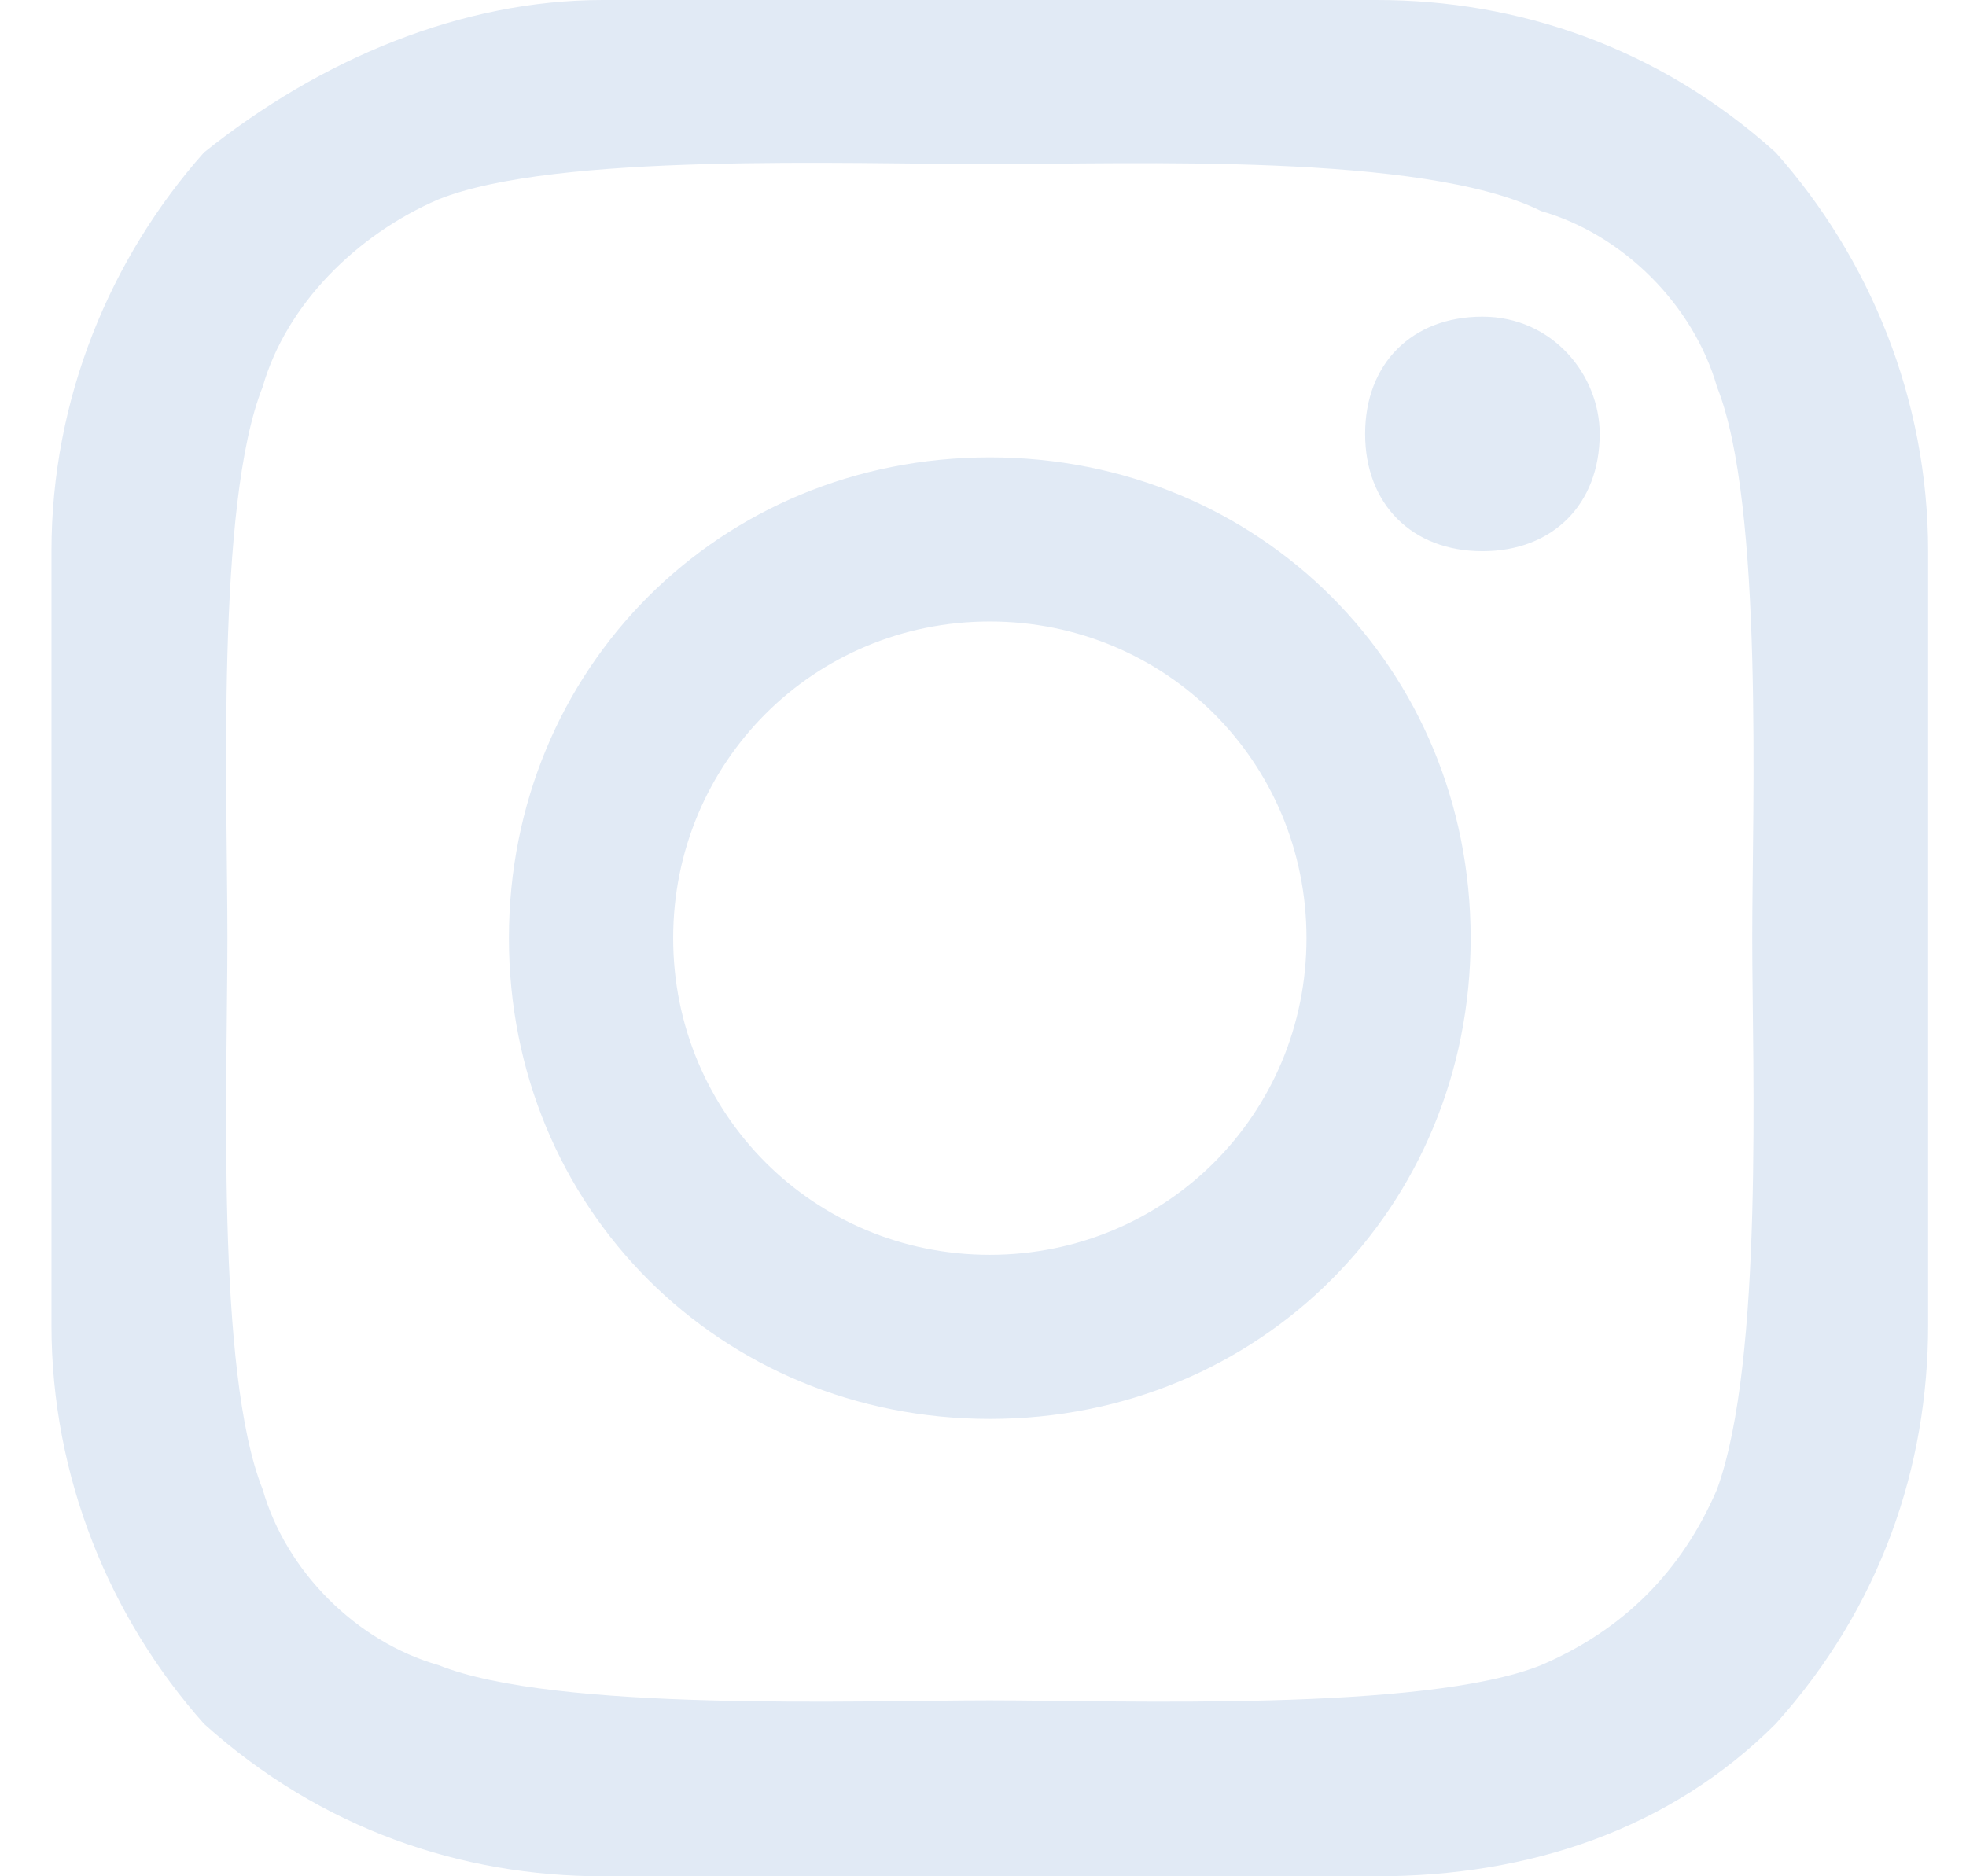 <svg width="22" height="21" viewBox="0 0 22 21" fill="none" xmlns="http://www.w3.org/2000/svg">
<path d="M14.62 10.5C14.62 8.531 13.045 6.956 11.076 6.956C9.108 6.956 7.533 8.531 7.533 10.5C7.533 12.469 9.108 14.044 11.076 14.044C13.045 14.044 14.62 12.469 14.62 10.5ZM16.457 10.5C16.457 13.519 14.095 15.881 11.076 15.881C8.058 15.881 5.695 13.519 5.695 10.5C5.695 7.481 8.058 5.119 11.076 5.119C14.095 5.119 16.457 7.481 16.457 10.5ZM17.901 4.856C17.901 5.644 17.376 6.169 16.589 6.169C15.801 6.169 15.276 5.644 15.276 4.856C15.276 4.069 15.801 3.544 16.589 3.544C17.376 3.544 17.901 4.2 17.901 4.856ZM11.076 1.837C9.501 1.837 6.22 1.706 4.908 2.231C3.989 2.625 3.201 3.413 2.939 4.331C2.414 5.644 2.545 8.925 2.545 10.5C2.545 12.075 2.414 15.356 2.939 16.669C3.201 17.587 3.989 18.375 4.908 18.637C6.22 19.163 9.633 19.031 11.076 19.031C12.52 19.031 15.932 19.163 17.245 18.637C18.164 18.244 18.82 17.587 19.214 16.669C19.739 15.225 19.608 11.944 19.608 10.5C19.608 9.056 19.739 5.644 19.214 4.331C18.951 3.413 18.164 2.625 17.245 2.362C15.932 1.706 12.651 1.837 11.076 1.837ZM21.576 10.5V14.831C21.576 16.406 21.051 17.981 19.87 19.294C18.689 20.475 17.114 21 15.408 21H6.745C5.17 21 3.595 20.475 2.283 19.294C1.233 18.113 0.576 16.538 0.576 14.831V10.5V6.169C0.576 4.463 1.233 2.888 2.283 1.706C3.595 0.656 5.17 0 6.745 0H15.408C16.983 0 18.558 0.525 19.87 1.706C20.92 2.888 21.576 4.463 21.576 6.169V10.5Z" fill="#E1EAF5"/>
</svg>
